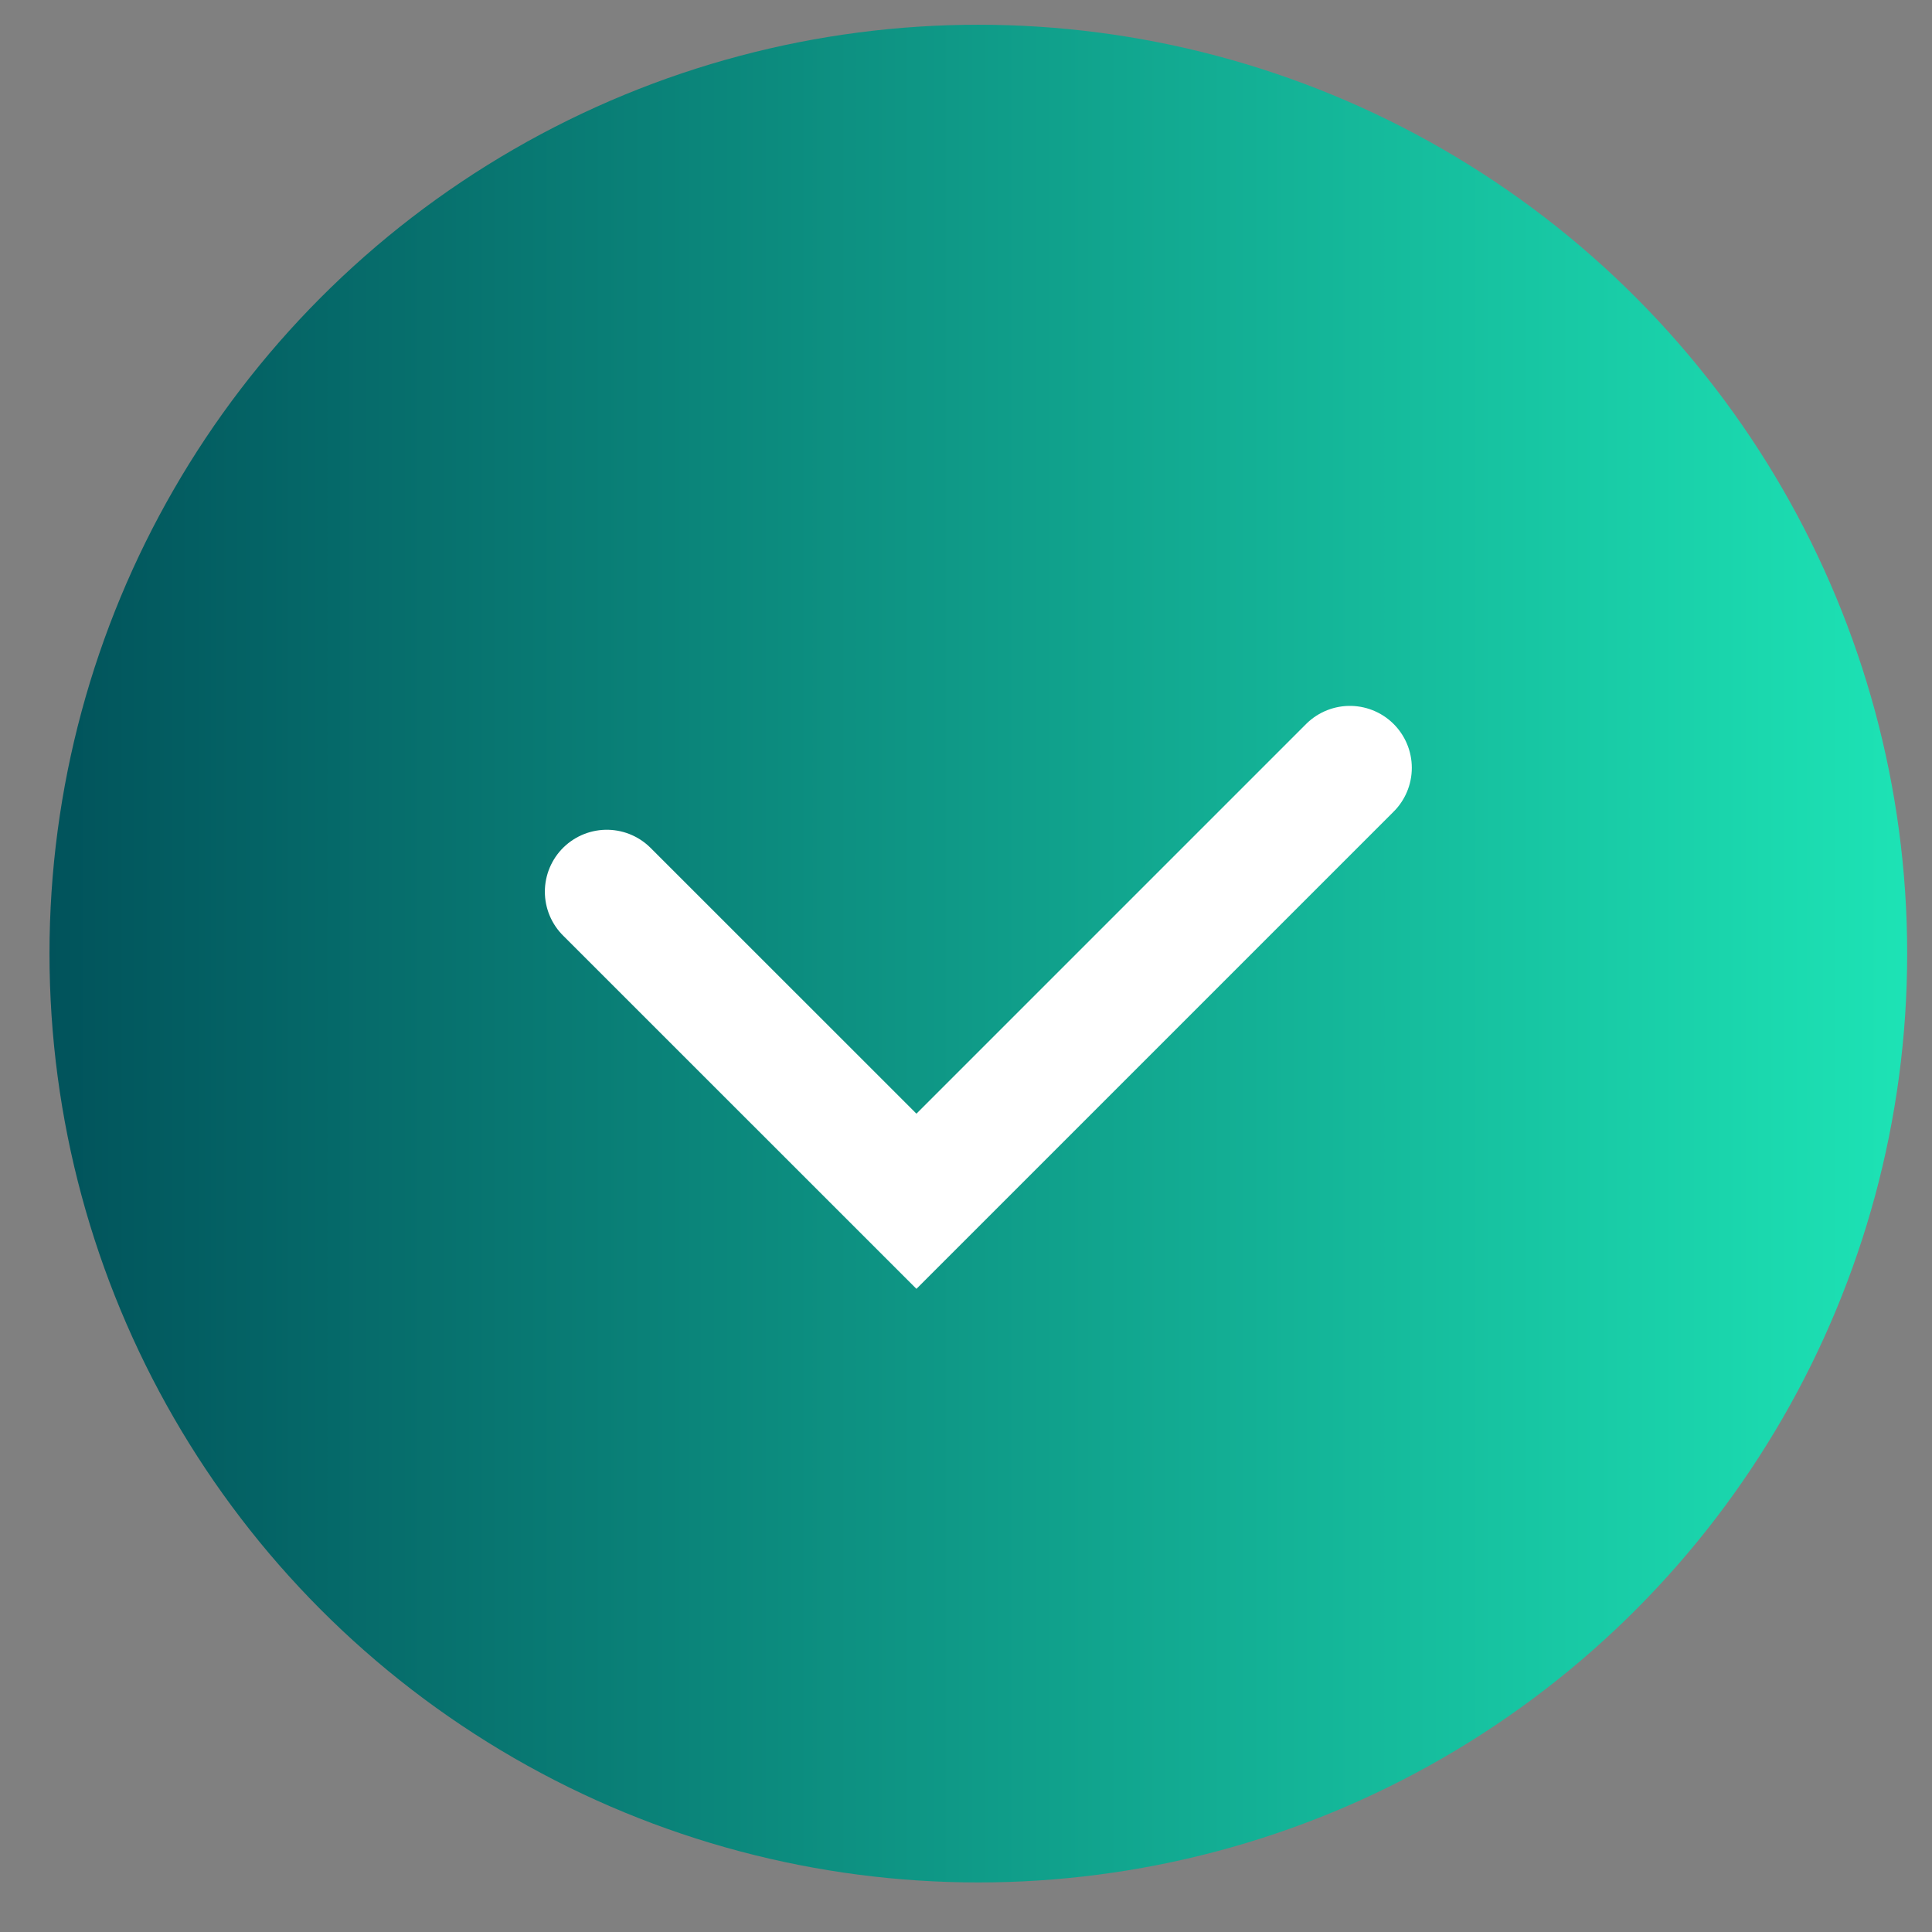 <?xml version="1.0" encoding="UTF-8"?> <svg xmlns="http://www.w3.org/2000/svg" width="26" height="26" viewBox="0 0 26 26" fill="none"><rect x="0" y="0" width="26" height="26" fill="#808080" stroke="none"/><circle cx="13.166" cy="12.833" r="12.5" fill="url(#paint0_linear_120_561)"></circle><path d="M8.166 12L12.333 16.166L18.166 10.333" stroke="white" stroke-width="1.667" stroke-linecap="round"></path><defs><linearGradient id="paint0_linear_120_561" x1="0.666" y1="12.833" x2="25.666" y2="12.833" gradientUnits="userSpaceOnUse"><stop stop-color="#01535B"></stop><stop offset="1" stop-color="#1DE3B5"></stop></linearGradient></defs></svg> 